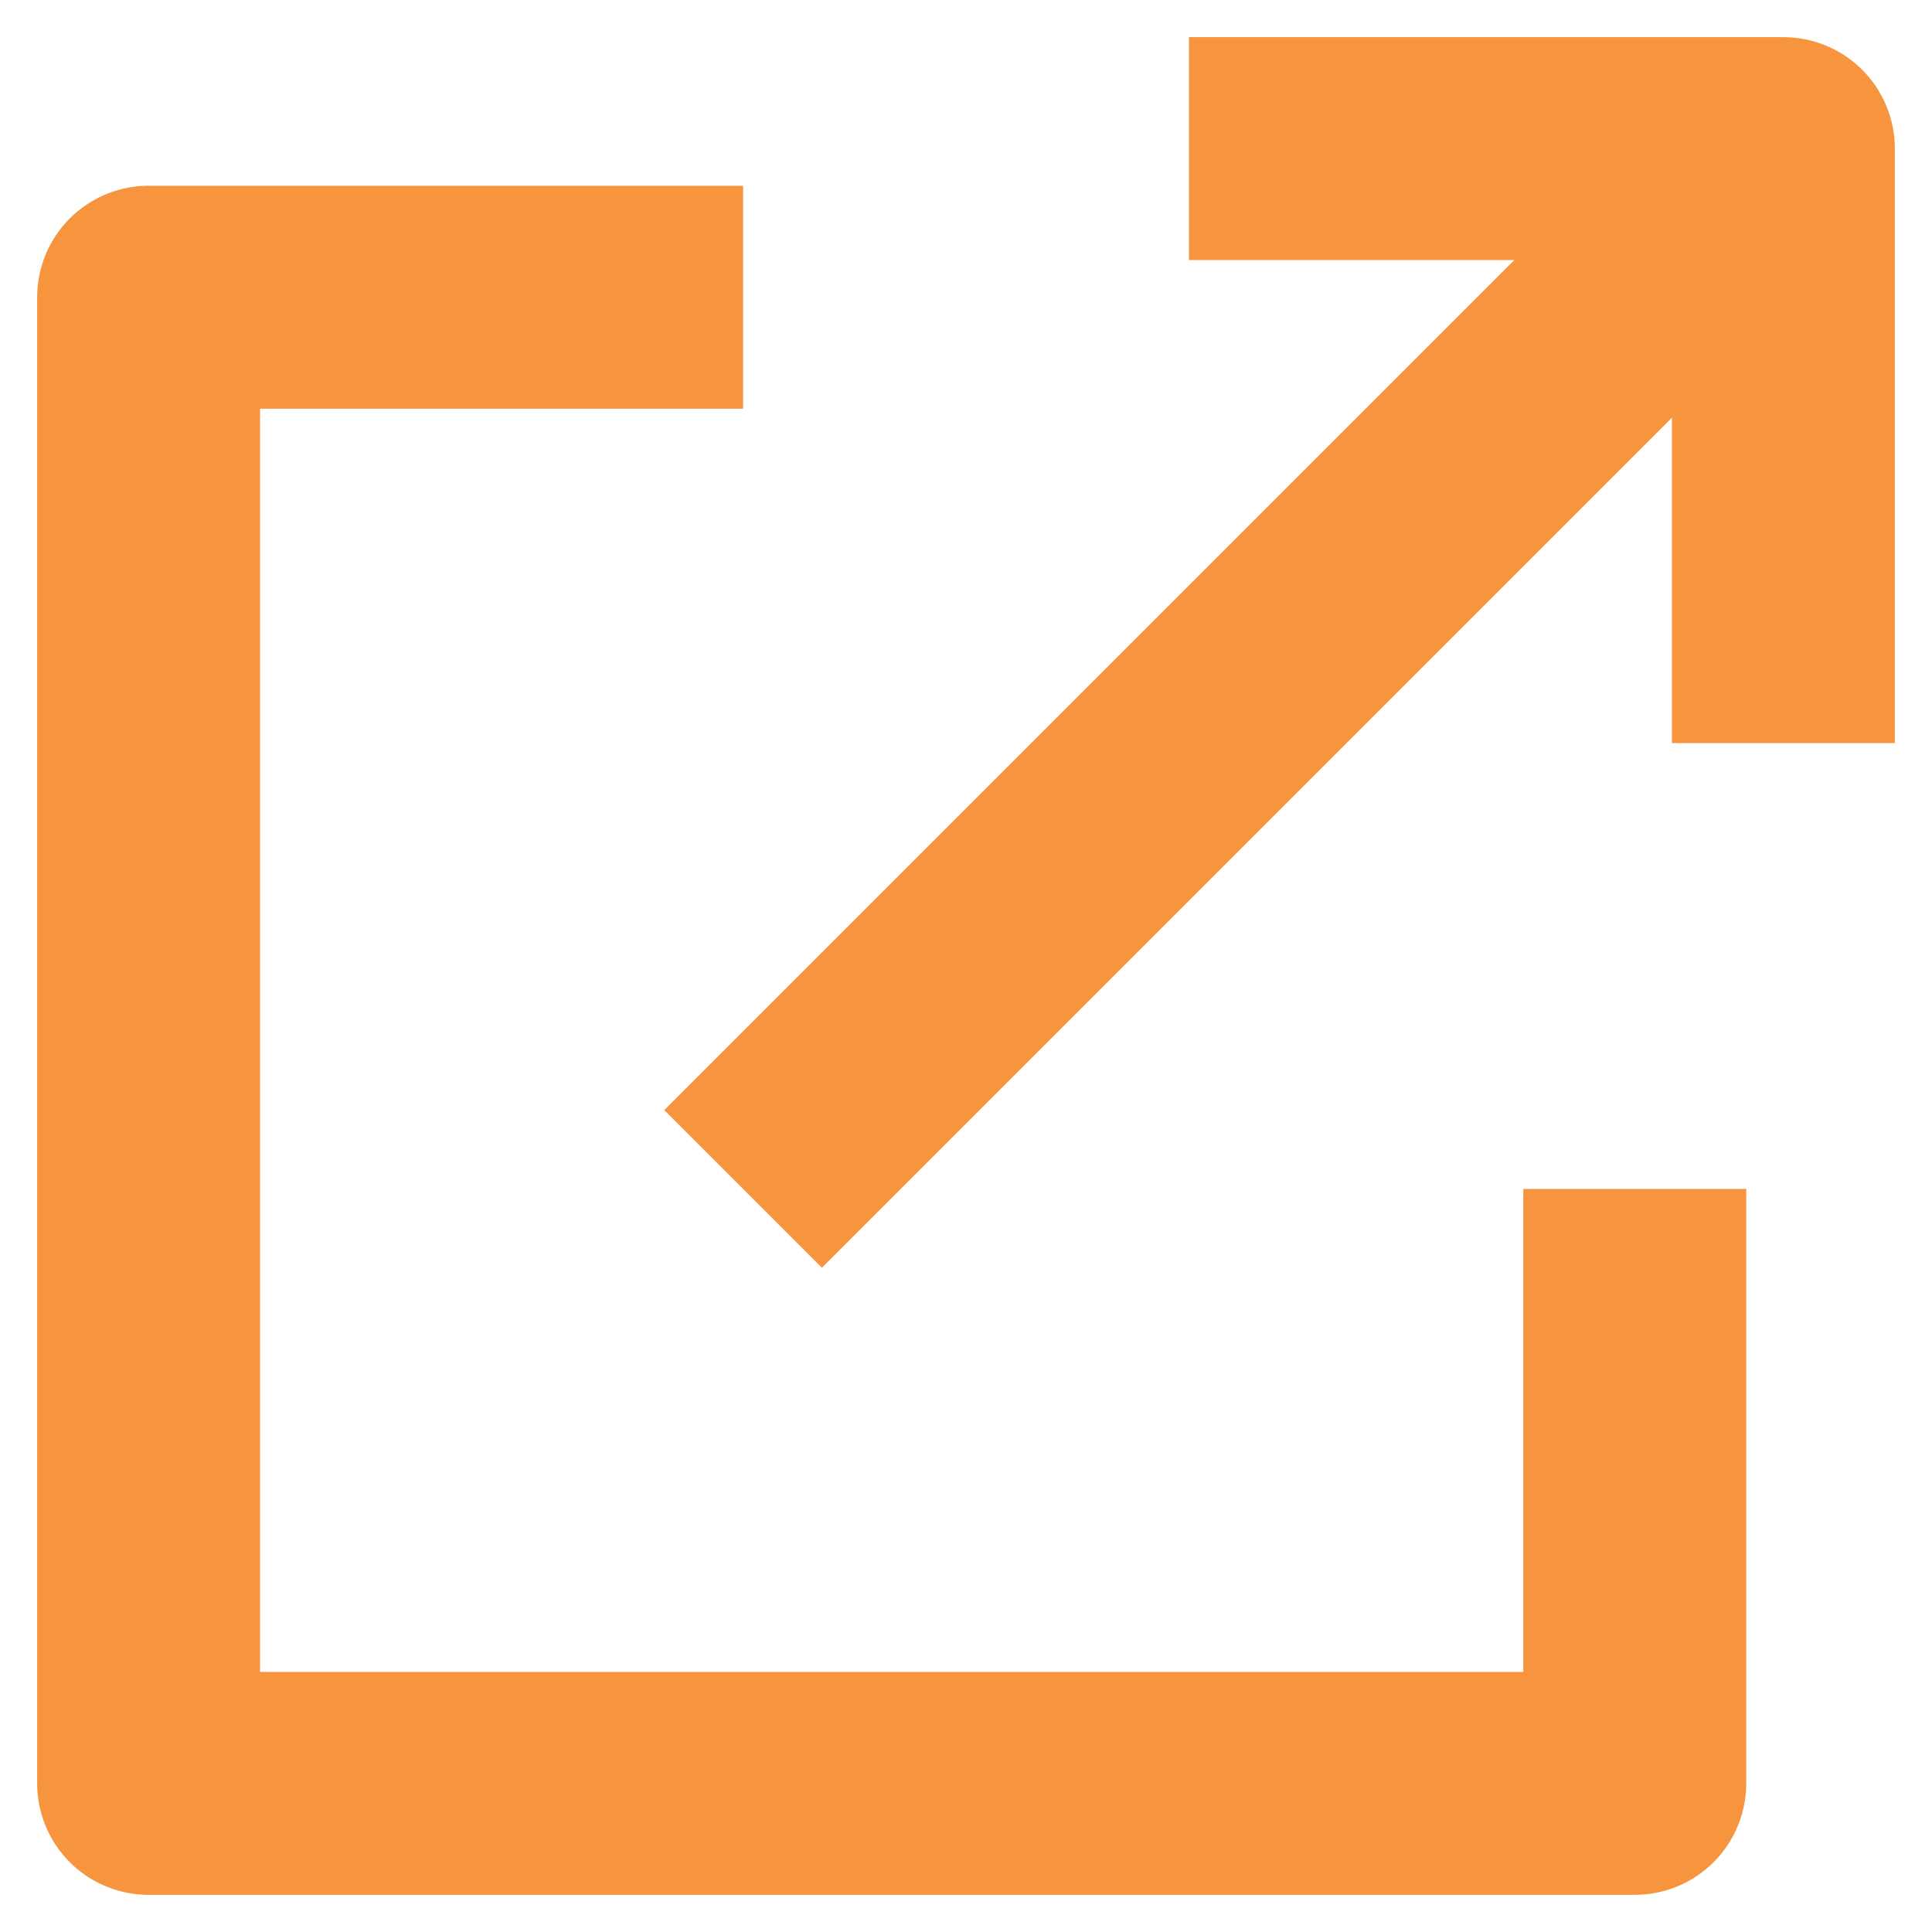 <svg xmlns="http://www.w3.org/2000/svg" width="13" height="13" viewBox="0 0 13 13" fill="none"><path d="M5 2H1V12H11V8" stroke="#F7943E" stroke-width="1.5" stroke-linejoin="round"></path><path d="M5 8L12 1" stroke="#F7943E" stroke-width="1.5" stroke-linejoin="round"></path><path d="M8 1H12V5" stroke="#F7943E" stroke-width="1.5" stroke-linejoin="round"></path></svg>